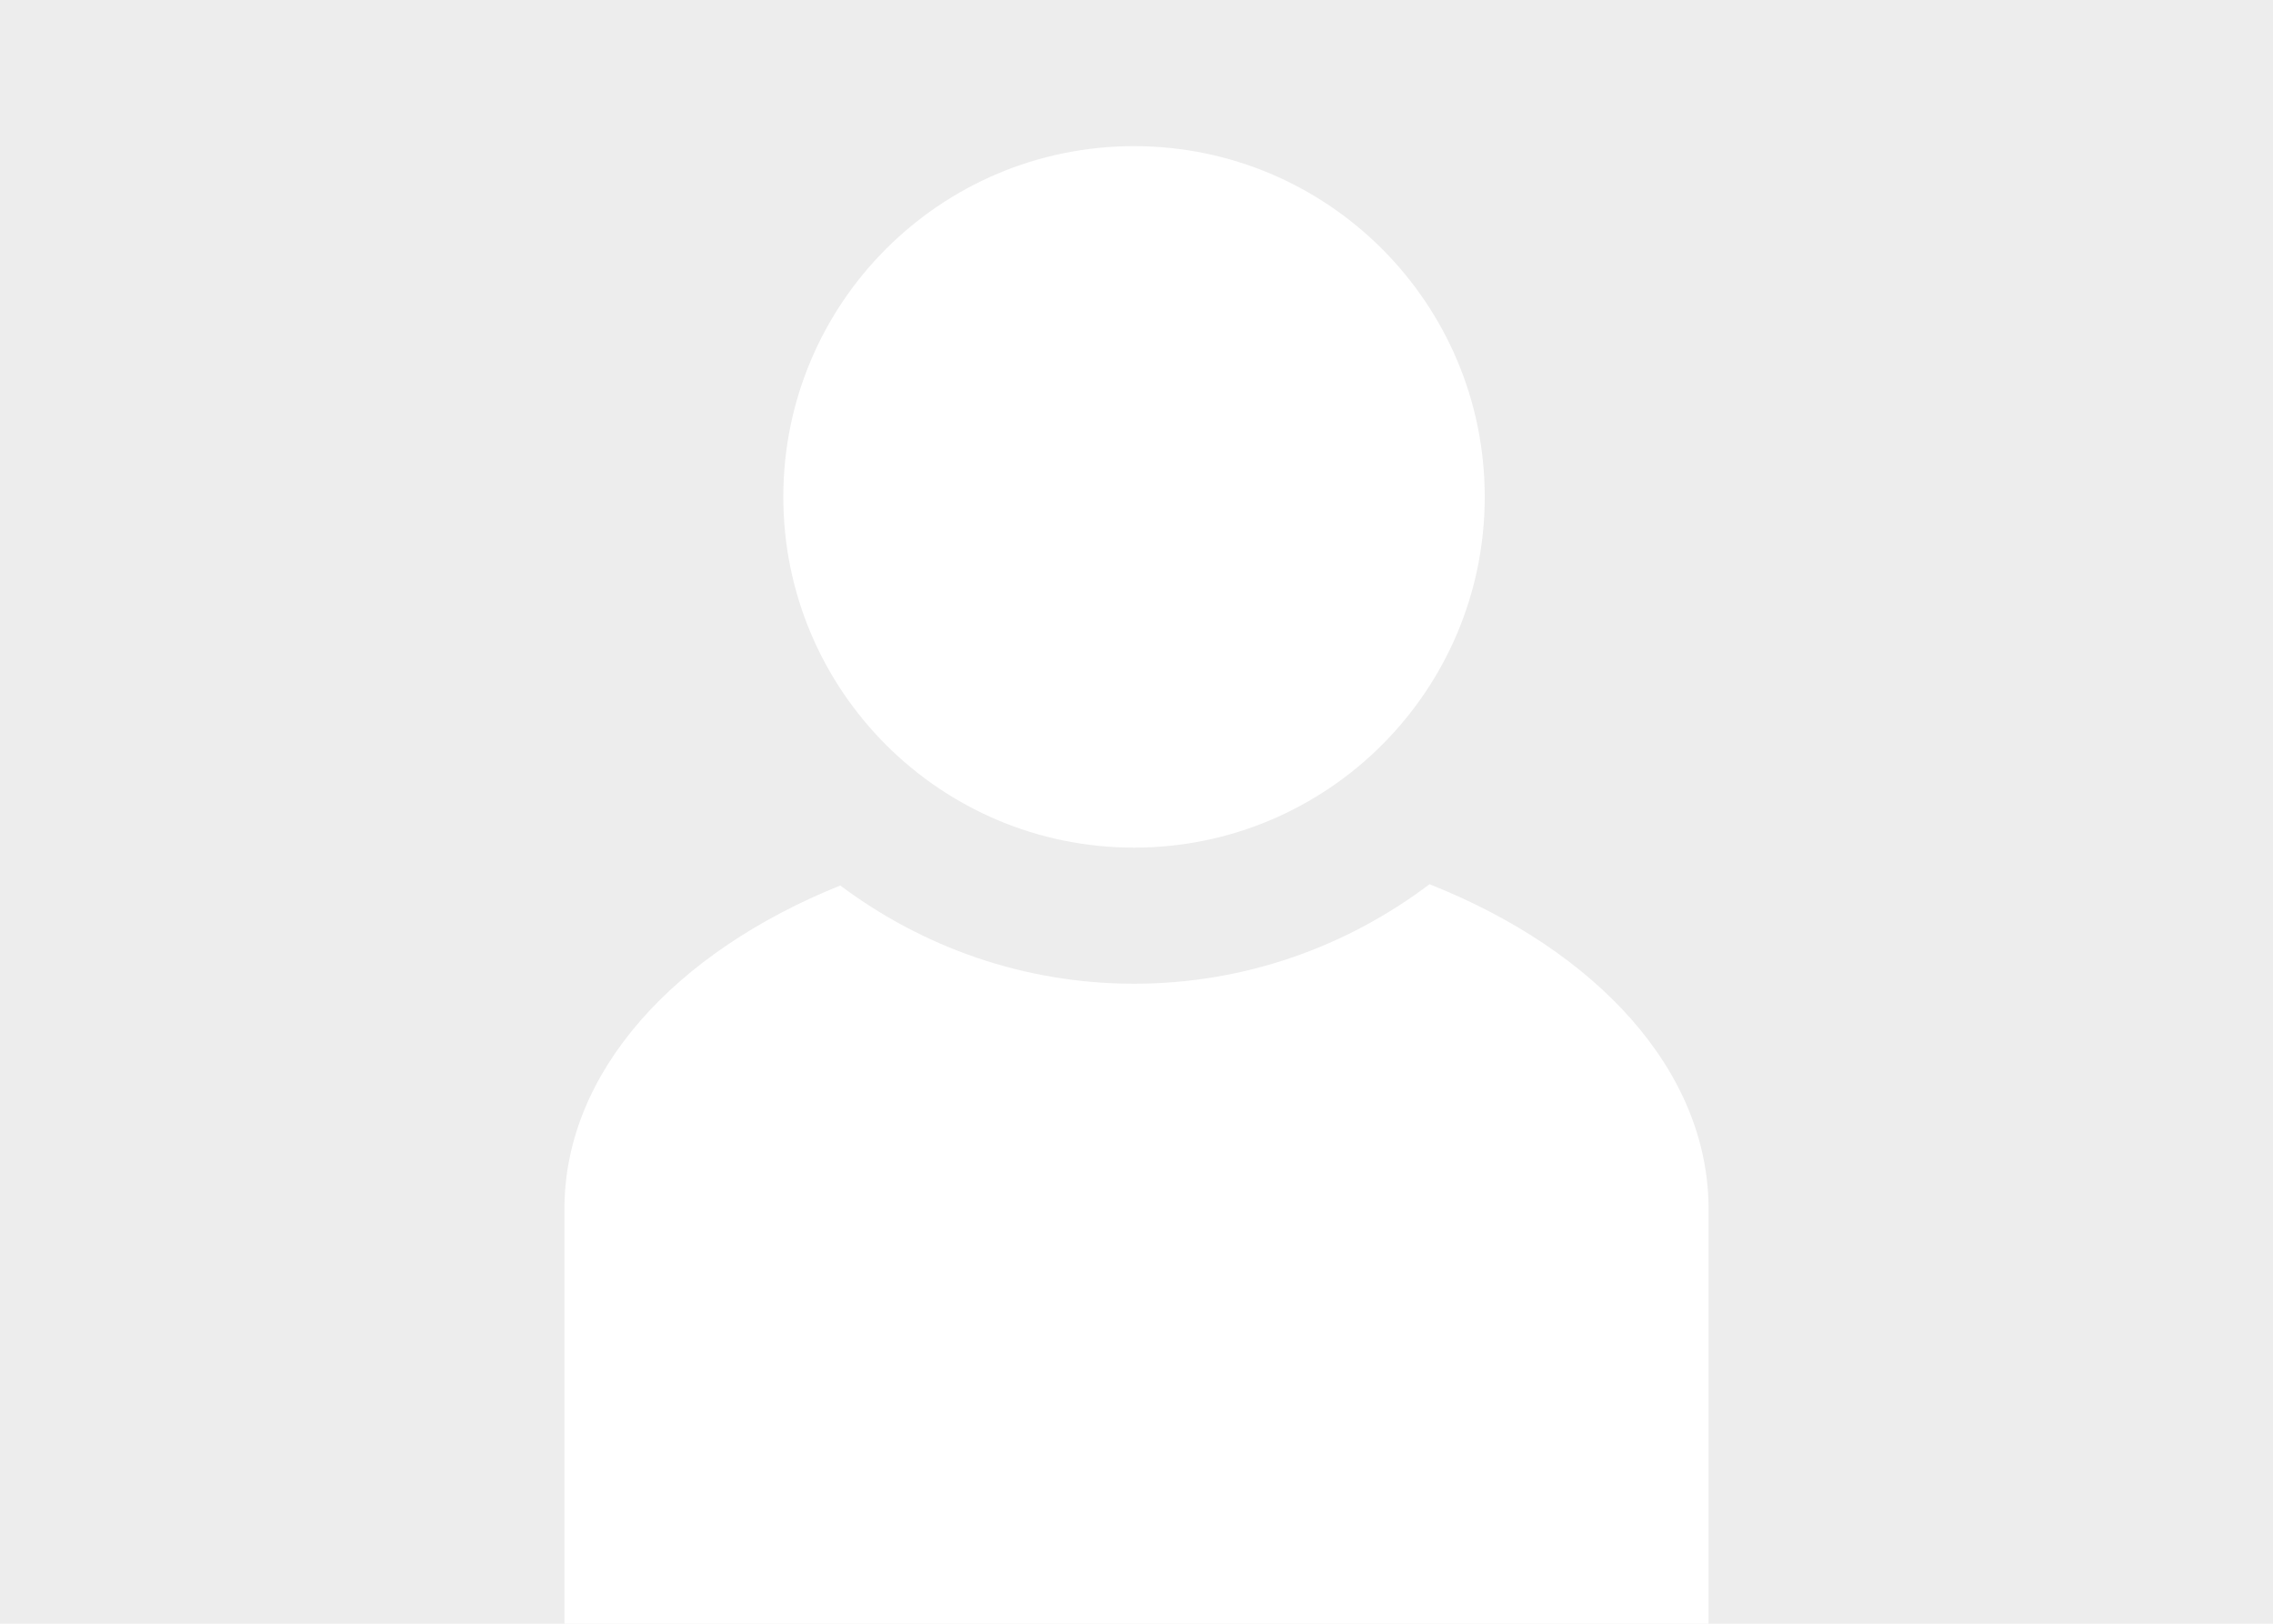<?xml version="1.0" encoding="utf-8"?>
<!-- Generator: Adobe Illustrator 22.1.0, SVG Export Plug-In . SVG Version: 6.00 Build 0)  -->
<svg version="1.1" id="Ebene_1" xmlns="http://www.w3.org/2000/svg" xmlns:xlink="http://www.w3.org/1999/xlink" x="0px" y="0px"
	 viewBox="0 0 560 400" style="enable-background:new 0 0 560 400;" xml:space="preserve">
<style type="text/css">
	.st0{fill:#EDEDED;}
	.st1{fill:#FFFFFF;}
</style>
<rect class="st0" width="560" height="400"/>
<g>
	<path class="st1" d="M420.942,400V297.823c0-34.024-27.63-63.711-68.752-80
		c-20.273,15.325-45.435,24.516-72.795,24.516c-27.184,0-52.181-9.073-72.372-24.199
		c-40.687,16.36-67.965,45.882-67.965,79.682V400H420.942z"/>
	<path class="st1" d="M279.39,208.809c47.715,0,86.405-38.689,86.405-86.405
		S327.105,36,279.39,36s-86.405,38.689-86.405,86.405S231.675,208.809,279.39,208.809"/>
</g>
</svg>
